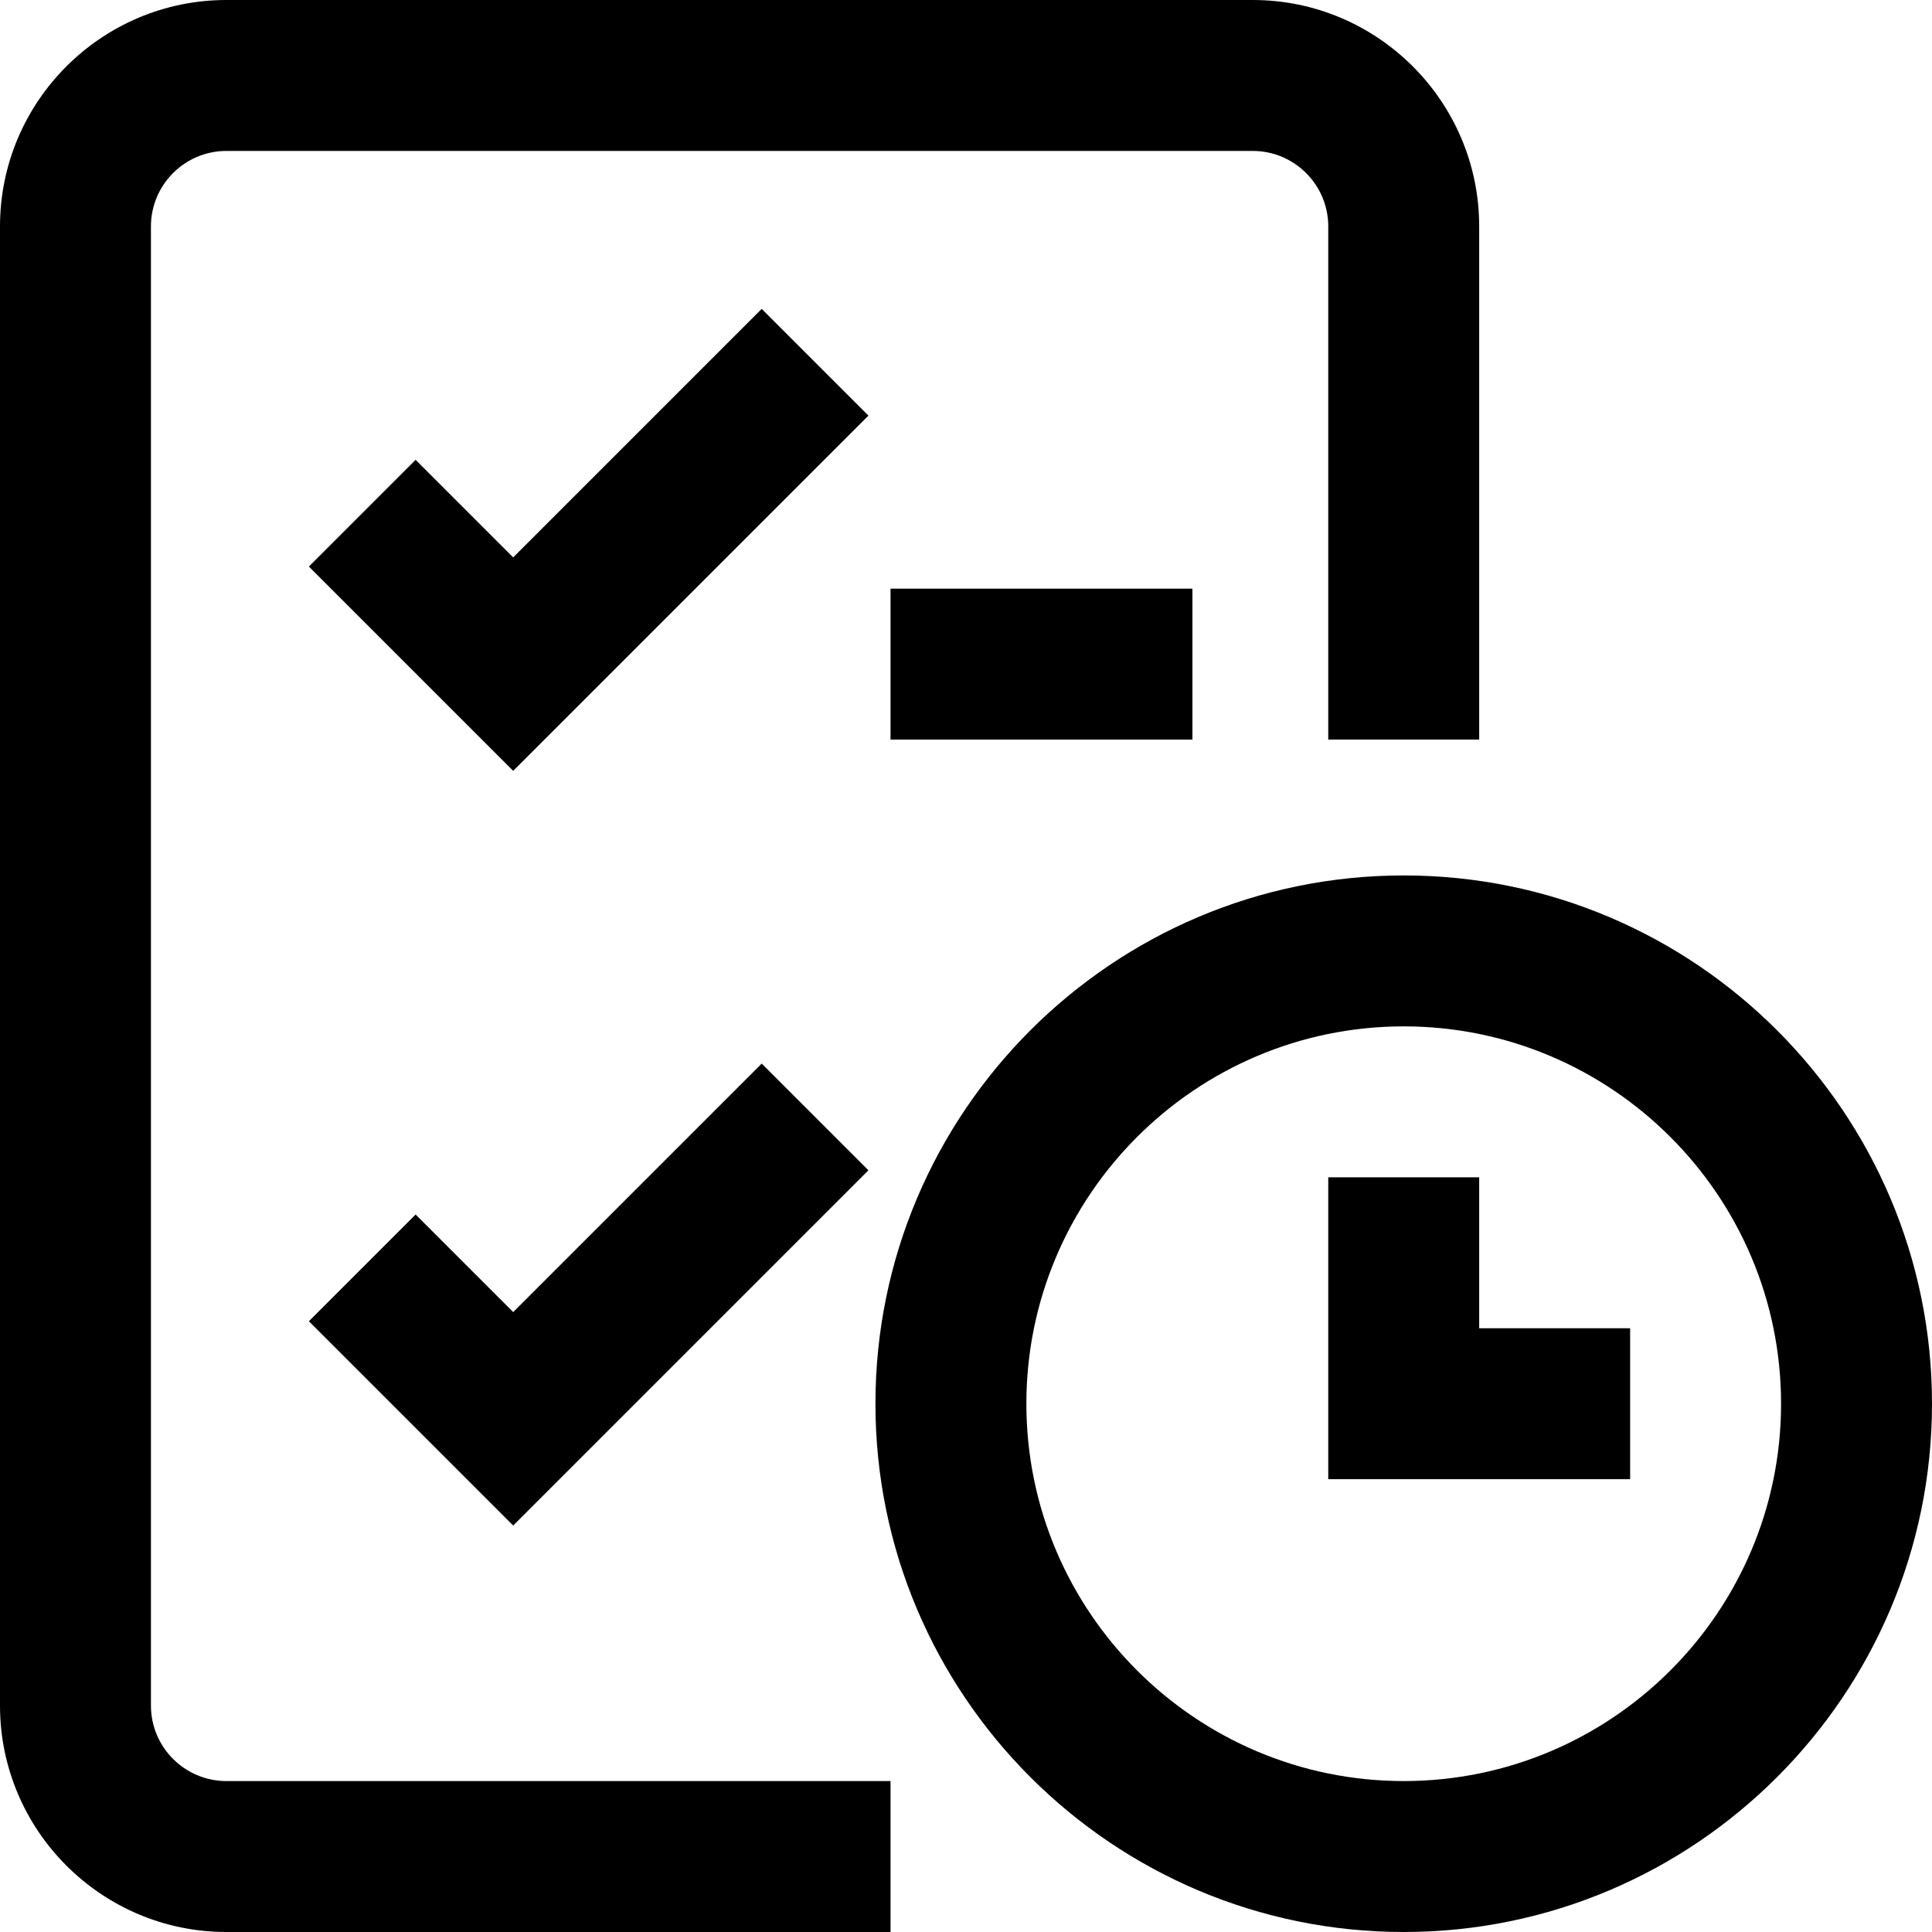 <svg enable-background="new 0 0 512 512" viewBox="0 0 512 512" xmlns="http://www.w3.org/2000/svg"><g><path d="m40 452v-392c0-11.028 8.972-20 20-20h272c11.028 0 20 8.972 20 20v136h40v-136c0-33.084-26.916-60-60-60h-272c-33.084 0-60 26.916-60 60v392c0 33.084 26.916 60 60 60h176v-40h-176c-11.028 0-20-8.972-20-20z"/><path d="m372 232c-77.196 0-140 62.804-140 140s62.804 140 140 140 140-62.804 140-140-62.804-140-140-140zm0 240c-55.14 0-100-44.86-100-100s44.86-100 100-100 100 44.86 100 100-44.86 100-100 100z"/><path d="m392 312h-40v80h80v-40h-40z"/><path d="m110.142 321.858-28.284 28.284 54.142 54.142 94.142-94.142-28.284-28.284-65.858 65.858z"/><path d="m201.858 81.858-65.858 65.858-25.858-25.858-28.284 28.284 54.142 54.142 94.142-94.142z"/><path d="m236 156h80v40h-80z"/></g></svg>